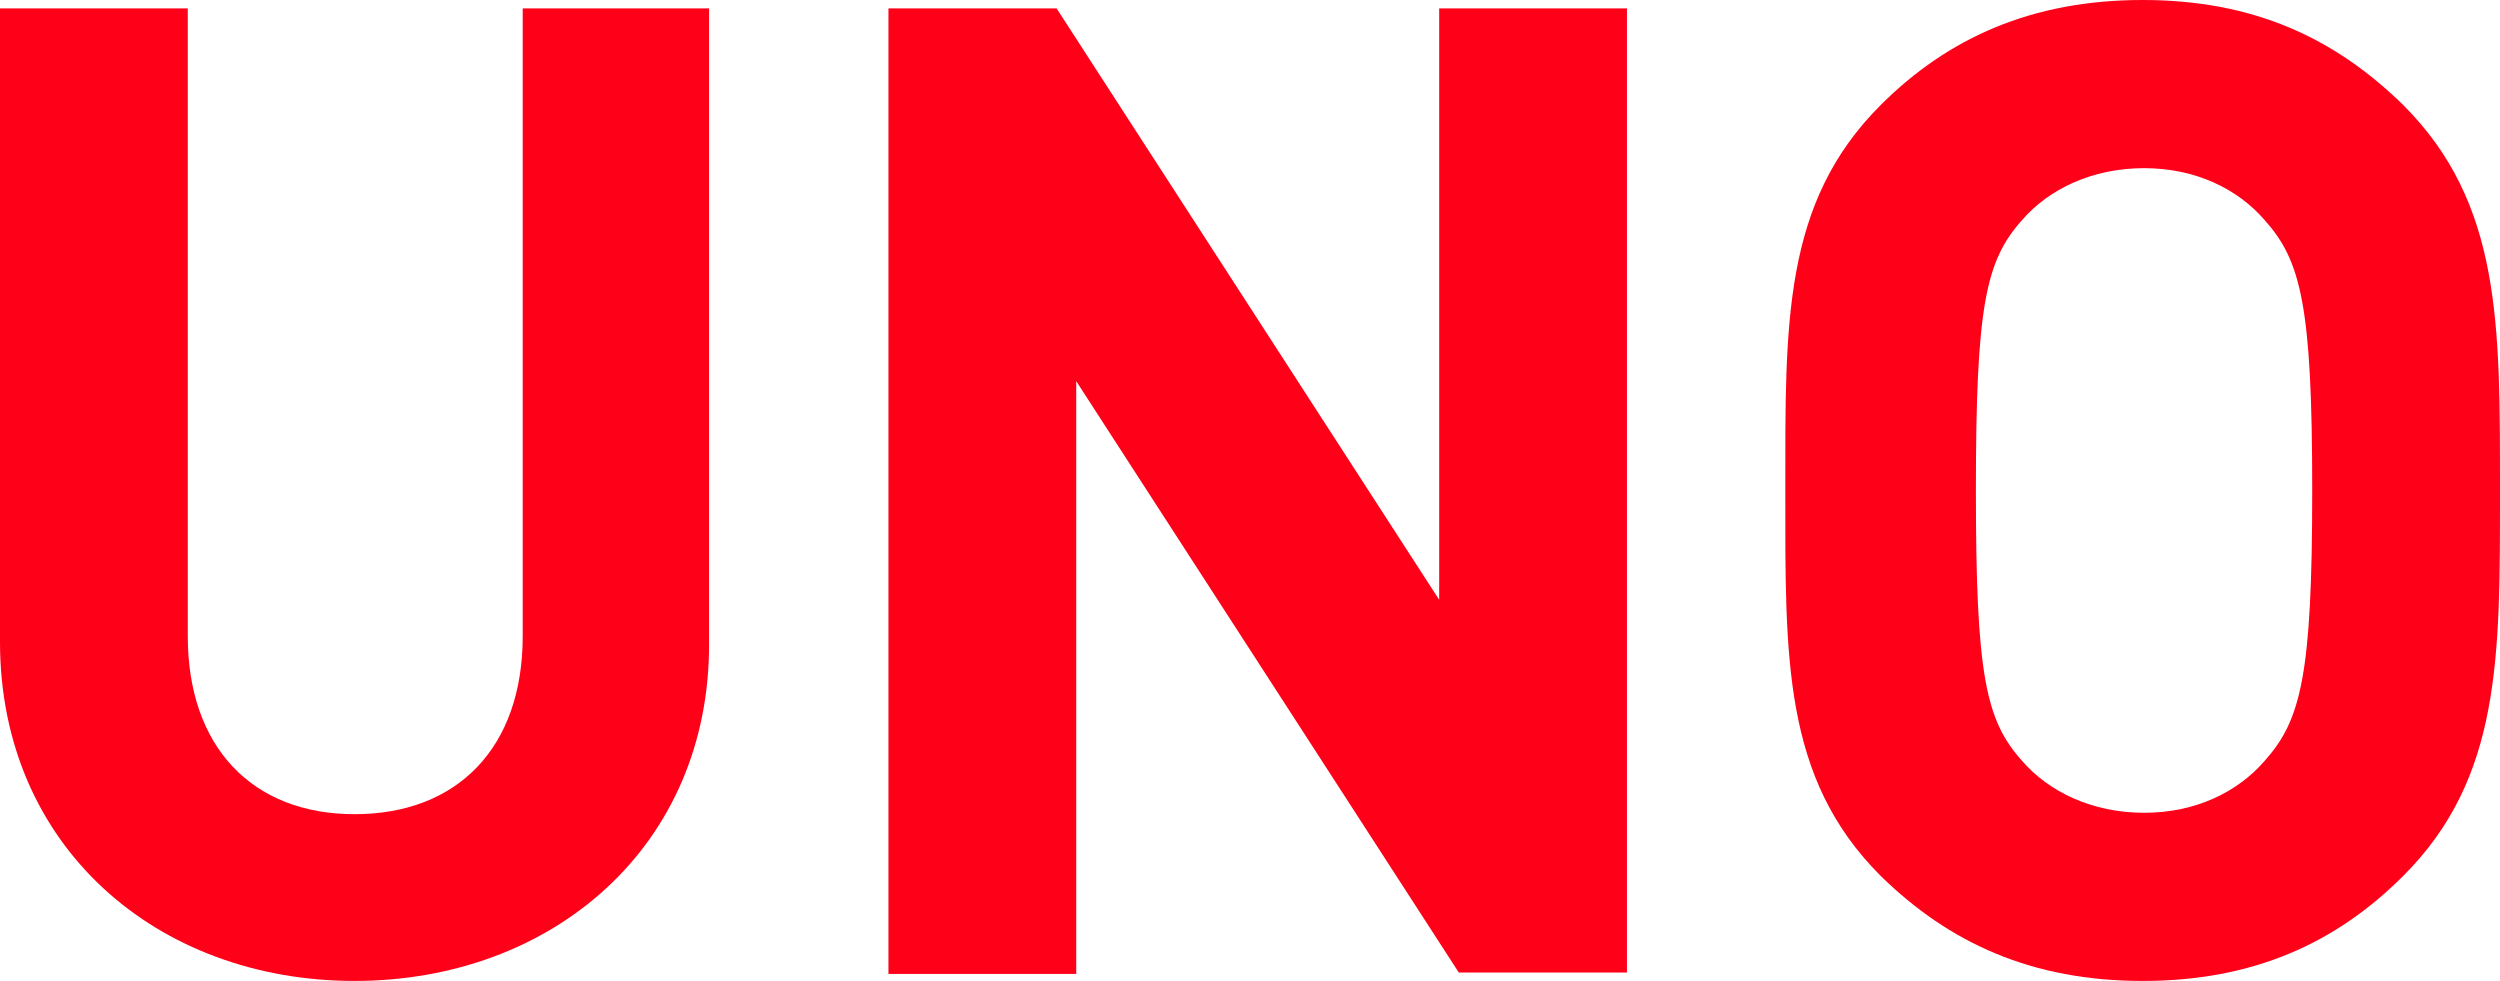 <?xml version="1.0" encoding="utf-8"?>
<!-- Generator: Adobe Illustrator 25.4.1, SVG Export Plug-In . SVG Version: 6.00 Build 0)  -->
<svg version="1.1" id="Слой_1" xmlns="http://www.w3.org/2000/svg" xmlns:xlink="http://www.w3.org/1999/xlink" x="0px" y="0px"
	 viewBox="0 0 178.4 70" style="enable-background:new 0 0 178.4 70;" xml:space="preserve">
<style type="text/css">
	.st0{enable-background:new    ;}
	.st1{fill:#30343B;}
	.st2{fill:#ACAEB1;}
	.st3{fill:#4C5256;}
	.st4{fill:#FF0019;}
	.st5{fill:#FFFFFF;}
	.st6{opacity:0.5;}
	.st7{fill-rule:evenodd;clip-rule:evenodd;fill:#30343B;}
	.st8{clip-path:url(#SVGID_00000023260519492783376260000007570163634616349057_);}
	.st9{opacity:0.41;}
	.st10{fill:none;}
	.st11{clip-path:url(#SVGID_00000148655412121533804210000016203603734723475608_);}
</style>
<g>
	<path class="st4" d="M25.3,70C11.2,70,0,60.4,0,45.8V0.6h13.4v44.8c0,7.9,4.6,12.7,11.9,12.7s12-4.7,12-12.7V0.6h13.3v45.2
		C50.7,60.4,39.4,70,25.3,70z"/>
	<path class="st4" d="M104.1,69.4L76.8,27.2v42.3H63.4V0.6h12l27.3,42.2V0.6h13.4v68.8H104.1z"/>
	<path class="st4" d="M171.5,62.5c-4.8,4.8-10.7,7.5-18.6,7.5s-13.8-2.7-18.7-7.5c-7-7-6.8-15.6-6.8-27.5s-0.2-20.5,6.8-27.5
		c4.8-4.8,10.8-7.5,18.7-7.5s13.7,2.7,18.6,7.5c7,7,6.9,15.6,6.9,27.5S178.5,55.5,171.5,62.5z M161.6,15.7c-1.9-2.2-4.9-3.7-8.6-3.7
		c-3.7,0-6.8,1.5-8.7,3.7c-2.6,2.9-3.3,6.1-3.3,19.3s0.7,16.4,3.3,19.3c1.9,2.2,5,3.7,8.7,3.7c3.7,0,6.7-1.5,8.6-3.7
		c2.6-2.9,3.4-6.1,3.4-19.3S164.2,18.6,161.6,15.7z"/>
</g>
</svg>
